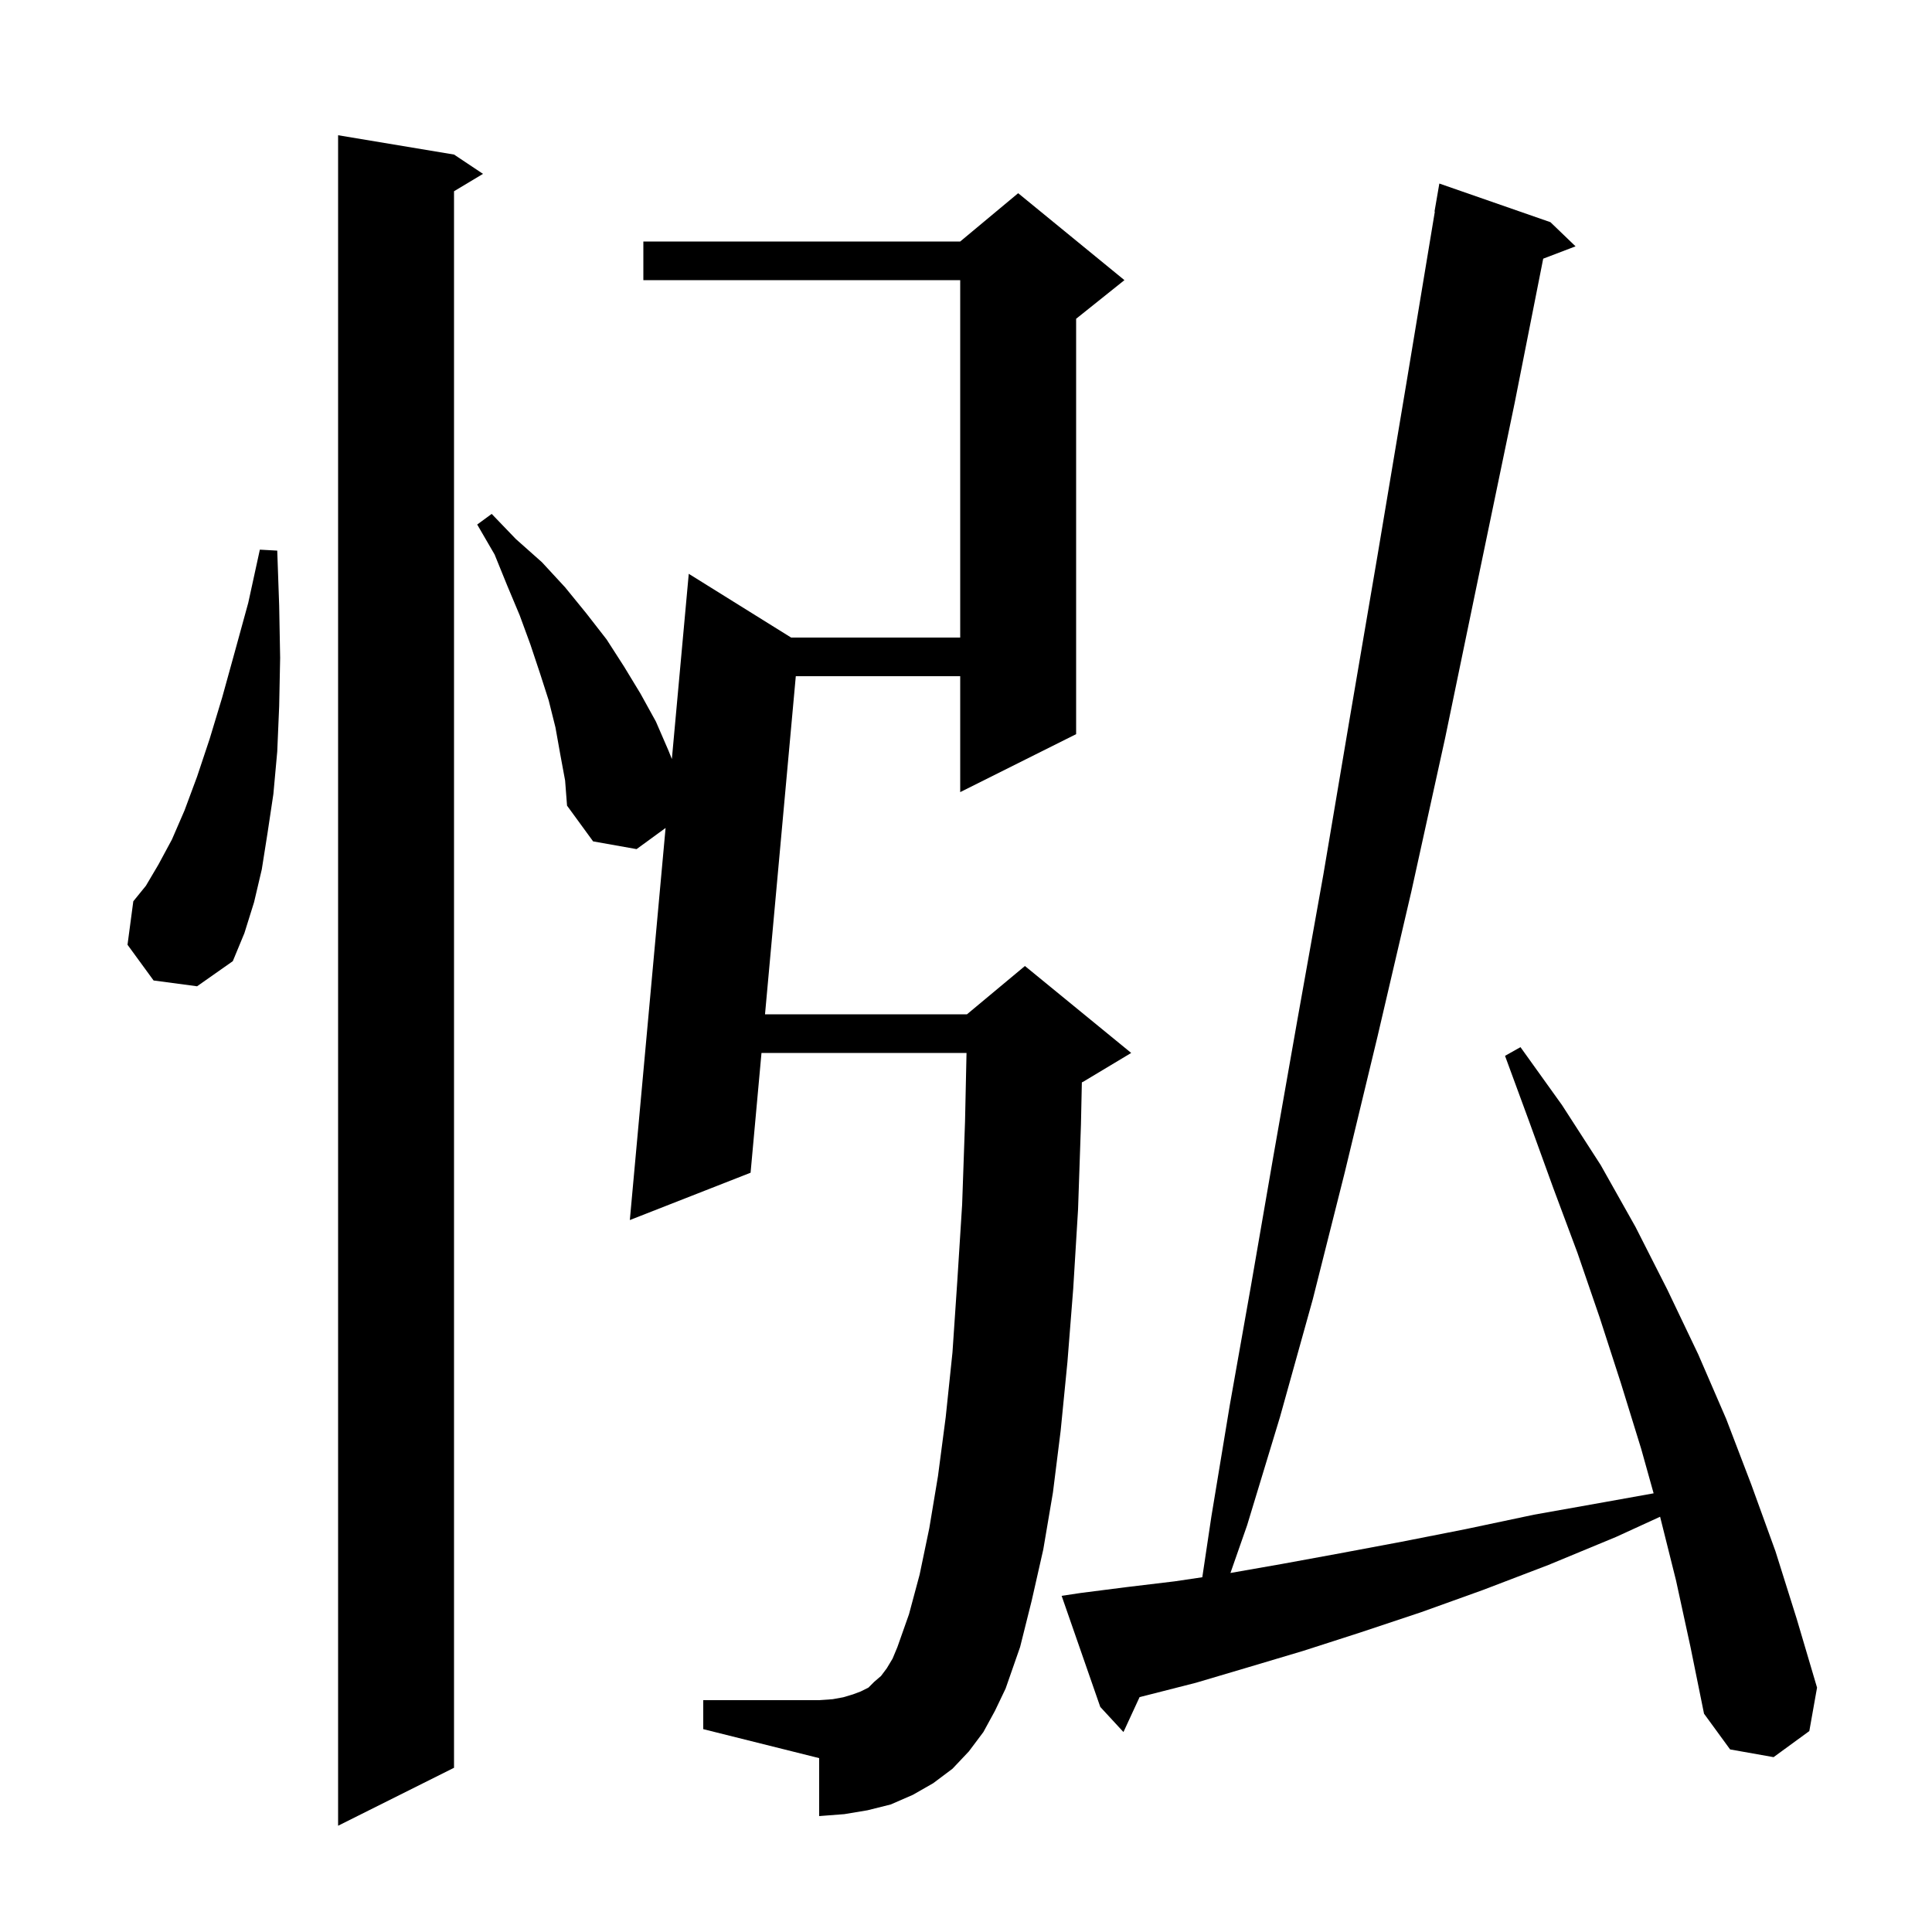 <svg xmlns="http://www.w3.org/2000/svg" xmlns:xlink="http://www.w3.org/1999/xlink" version="1.1" baseProfile="full" viewBox="0 0 200 200" width="200" height="200"><g fill="currentColor"><path d="M 47.0 16.0 L 50.0 18.0 L 47.0 19.8 L 47.0 183.0 L 35.0 189.0 L 35.0 14.0 Z M 173.5 163.6 L 171.853 157.013 L 167.3 159.1 L 160.3 162.0 L 153.5 164.6 L 147.1 166.9 L 140.8 169.0 L 134.9 170.9 L 129.2 172.6 L 123.8 174.2 L 118.7 175.5 L 117.97 175.683 L 116.3 179.3 L 113.9 176.7 L 109.9 165.2 L 111.9 164.9 L 116.6 164.3 L 121.6 163.7 L 124.462 163.276 L 125.4 157.0 L 127.3 145.5 L 129.5 133.1 L 131.8 119.8 L 134.3 105.6 L 137.0 90.5 L 139.7 74.5 L 142.6 57.5 L 145.6 39.6 L 148.534 21.903 L 148.5 21.9 L 149.0 19.0 L 160.5 23.0 L 163.1 25.5 L 159.752 26.778 L 156.8 41.7 L 153.1 59.5 L 149.6 76.4 L 146.1 92.3 L 142.6 107.3 L 139.2 121.4 L 135.9 134.5 L 132.5 146.7 L 129.1 157.9 L 127.375 162.834 L 132.7 161.9 L 138.7 160.8 L 145.1 159.6 L 151.7 158.3 L 158.8 156.8 L 166.1 155.5 L 171.182 154.588 L 169.9 150.0 L 167.8 143.2 L 165.6 136.4 L 163.3 129.7 L 160.8 123.0 L 158.3 116.1 L 155.8 109.3 L 157.4 108.4 L 161.7 114.4 L 165.7 120.6 L 169.3 127.0 L 172.6 133.5 L 175.8 140.2 L 178.7 146.9 L 181.3 153.7 L 183.8 160.6 L 186.0 167.6 L 188.1 174.7 L 187.3 179.2 L 183.6 181.9 L 179.1 181.1 L 176.4 177.4 L 175.0 170.5 Z M 101.8 179.3 L 100.3 181.3 L 98.6 183.1 L 96.6 184.6 L 94.5 185.8 L 92.2 186.8 L 89.8 187.4 L 87.4 187.8 L 84.8 188.0 L 84.8 182.0 L 72.8 179.0 L 72.8 176.0 L 84.8 176.0 L 86.2 175.9 L 87.3 175.7 L 88.3 175.4 L 89.1 175.1 L 89.9 174.7 L 90.5 174.1 L 91.2 173.5 L 91.8 172.7 L 92.4 171.7 L 92.9 170.5 L 94.1 167.1 L 95.2 163.0 L 96.2 158.2 L 97.1 152.8 L 97.9 146.7 L 98.6 140.0 L 99.1 132.6 L 99.6 124.7 L 99.9 116.1 L 100.054 109.0 L 78.829 109.0 L 77.7 121.4 L 65.2 126.3 L 68.901 85.71 L 65.9 87.9 L 61.4 87.1 L 58.7 83.4 L 58.5 80.8 L 58.0 78.1 L 57.5 75.3 L 56.8 72.5 L 55.9 69.7 L 54.9 66.7 L 53.8 63.7 L 52.5 60.6 L 51.2 57.4 L 49.4 54.3 L 50.9 53.2 L 53.4 55.8 L 56.1 58.2 L 58.5 60.8 L 60.7 63.5 L 62.8 66.2 L 64.6 69.0 L 66.3 71.8 L 67.9 74.7 L 69.2 77.7 L 69.551 78.578 L 71.3 59.4 L 81.897 66.0 L 99.4 66.0 L 99.4 29.0 L 66.6 29.0 L 66.6 25.0 L 99.4 25.0 L 105.4 20.0 L 116.4 29.0 L 111.4 33.0 L 111.4 76.0 L 99.4 82.0 L 99.4 70.0 L 82.381 70.0 L 79.194 105.0 L 100.1 105.0 L 106.1 100.0 L 117.1 109.0 L 112.1 112.0 L 111.993 112.045 L 111.9 116.4 L 111.6 125.2 L 111.1 133.4 L 110.5 141.0 L 109.8 148.1 L 109.0 154.5 L 108.0 160.4 L 106.8 165.7 L 105.6 170.5 L 104.1 174.8 L 103.0 177.1 Z M 15.9 101.5 L 13.2 97.8 L 13.8 93.3 L 15.1 91.7 L 16.4 89.5 L 17.8 86.9 L 19.1 83.9 L 20.4 80.4 L 21.7 76.5 L 23.0 72.2 L 24.3 67.5 L 25.7 62.4 L 26.9 56.9 L 28.7 57.0 L 28.9 62.7 L 29.0 68.1 L 28.9 73.1 L 28.7 77.8 L 28.3 82.2 L 27.7 86.2 L 27.1 90.0 L 26.3 93.4 L 25.3 96.6 L 24.1 99.5 L 20.4 102.1 Z "/></g></svg>